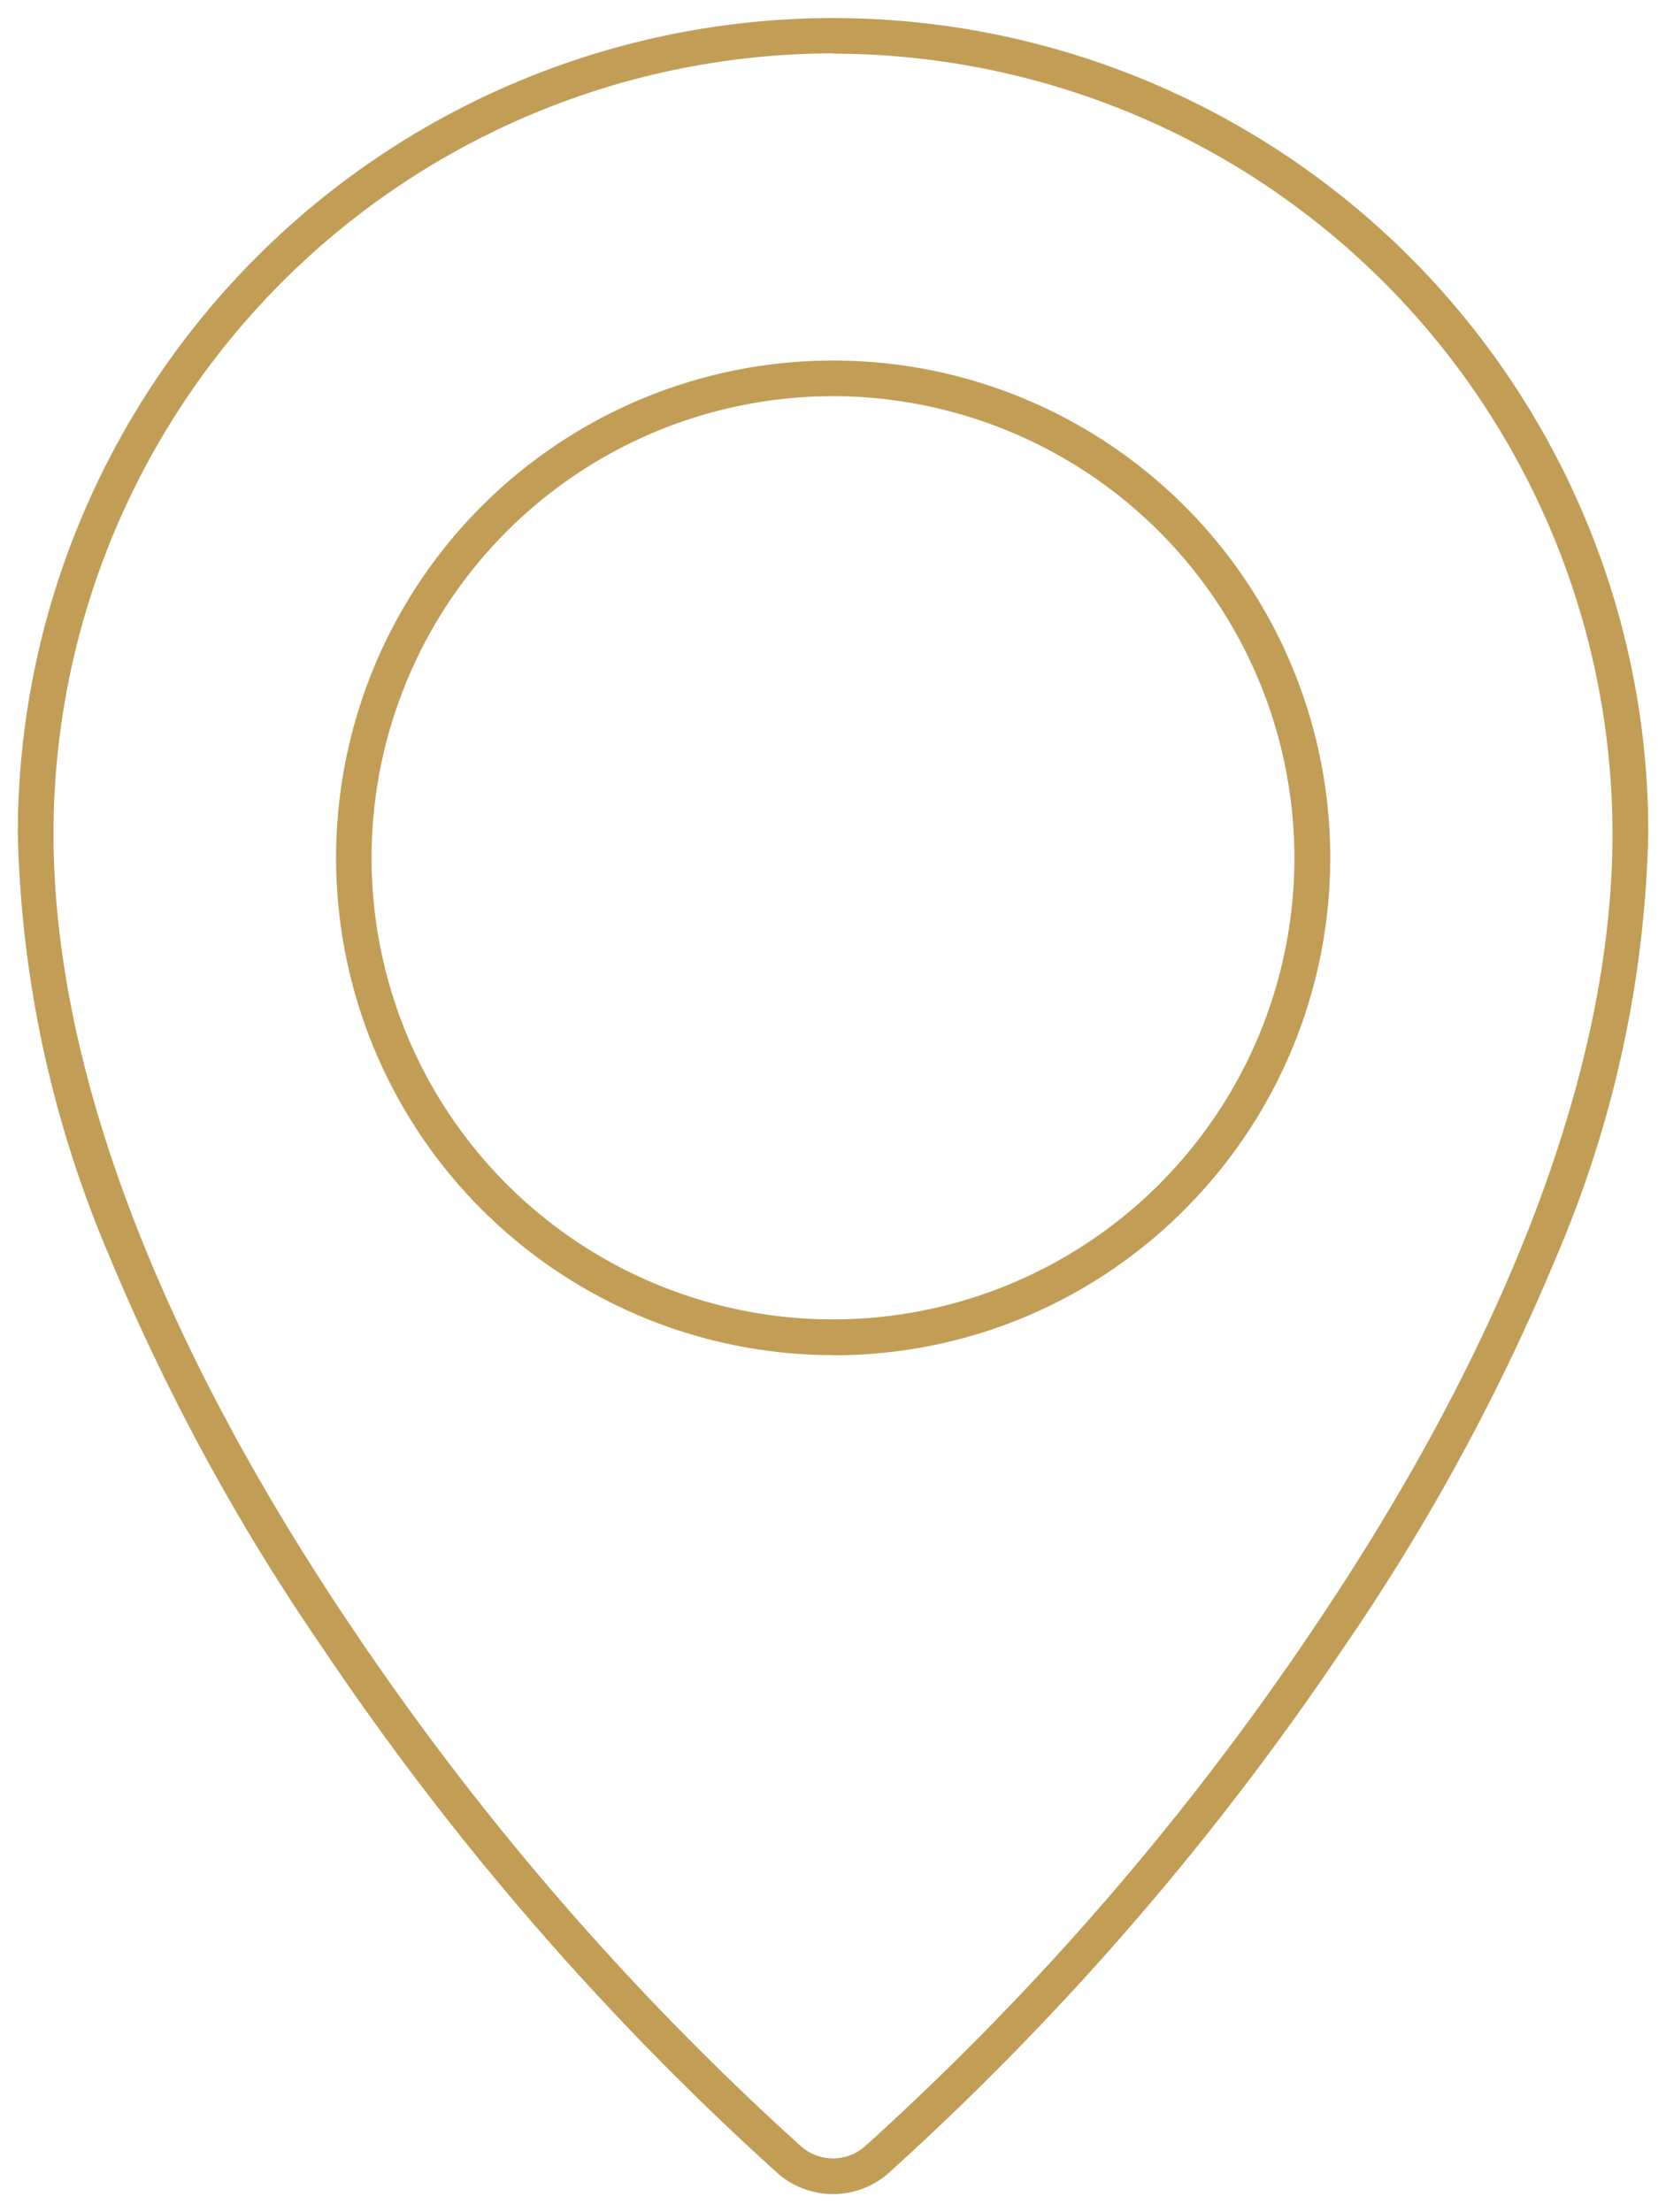 <svg xmlns="http://www.w3.org/2000/svg" xmlns:xlink="http://www.w3.org/1999/xlink" width="46.714" height="61.996" viewBox="0 0 46.714 61.996"><defs><clipPath id="a"><rect width="46.714" height="61.996" transform="translate(-1 -1)" fill="none" stroke="#c19d56" stroke-width="1"/></clipPath></defs><g transform="translate(1 1.004)"><g transform="translate(0 -0.004)" clip-path="url(#a)"><path d="M22.357,60.492a2.36,2.36,0,0,1-1.528-.561A79.854,79.854,0,0,1,8.043,45.182a59.913,59.913,0,0,1-6-11.034A31.885,31.885,0,0,1-.5,22.353a22.863,22.863,0,0,1,43.917-8.9,22.714,22.714,0,0,1,1.8,8.9,31.885,31.885,0,0,1-2.547,11.795,59.913,59.913,0,0,1-6,11.034A79.854,79.854,0,0,1,23.885,59.931,2.36,2.36,0,0,1,22.357,60.492Zm0-60A21.882,21.882,0,0,0,.5,22.353c0,8.165,4.553,16.617,8.372,22.269A78.752,78.752,0,0,0,21.477,59.169a1.359,1.359,0,0,0,1.76,0A78.752,78.752,0,0,0,35.842,44.622c3.819-5.652,8.372-14.1,8.372-22.269A21.882,21.882,0,0,0,22.357.5Zm0,36.485A13.938,13.938,0,1,1,32.212,32.9,13.847,13.847,0,0,1,22.357,36.981Zm0-26.876A12.938,12.938,0,1,0,35.295,23.043,12.952,12.952,0,0,0,22.357,10.1Z" transform="translate(0 0.004)" fill="#c19d56"/></g></g></svg>